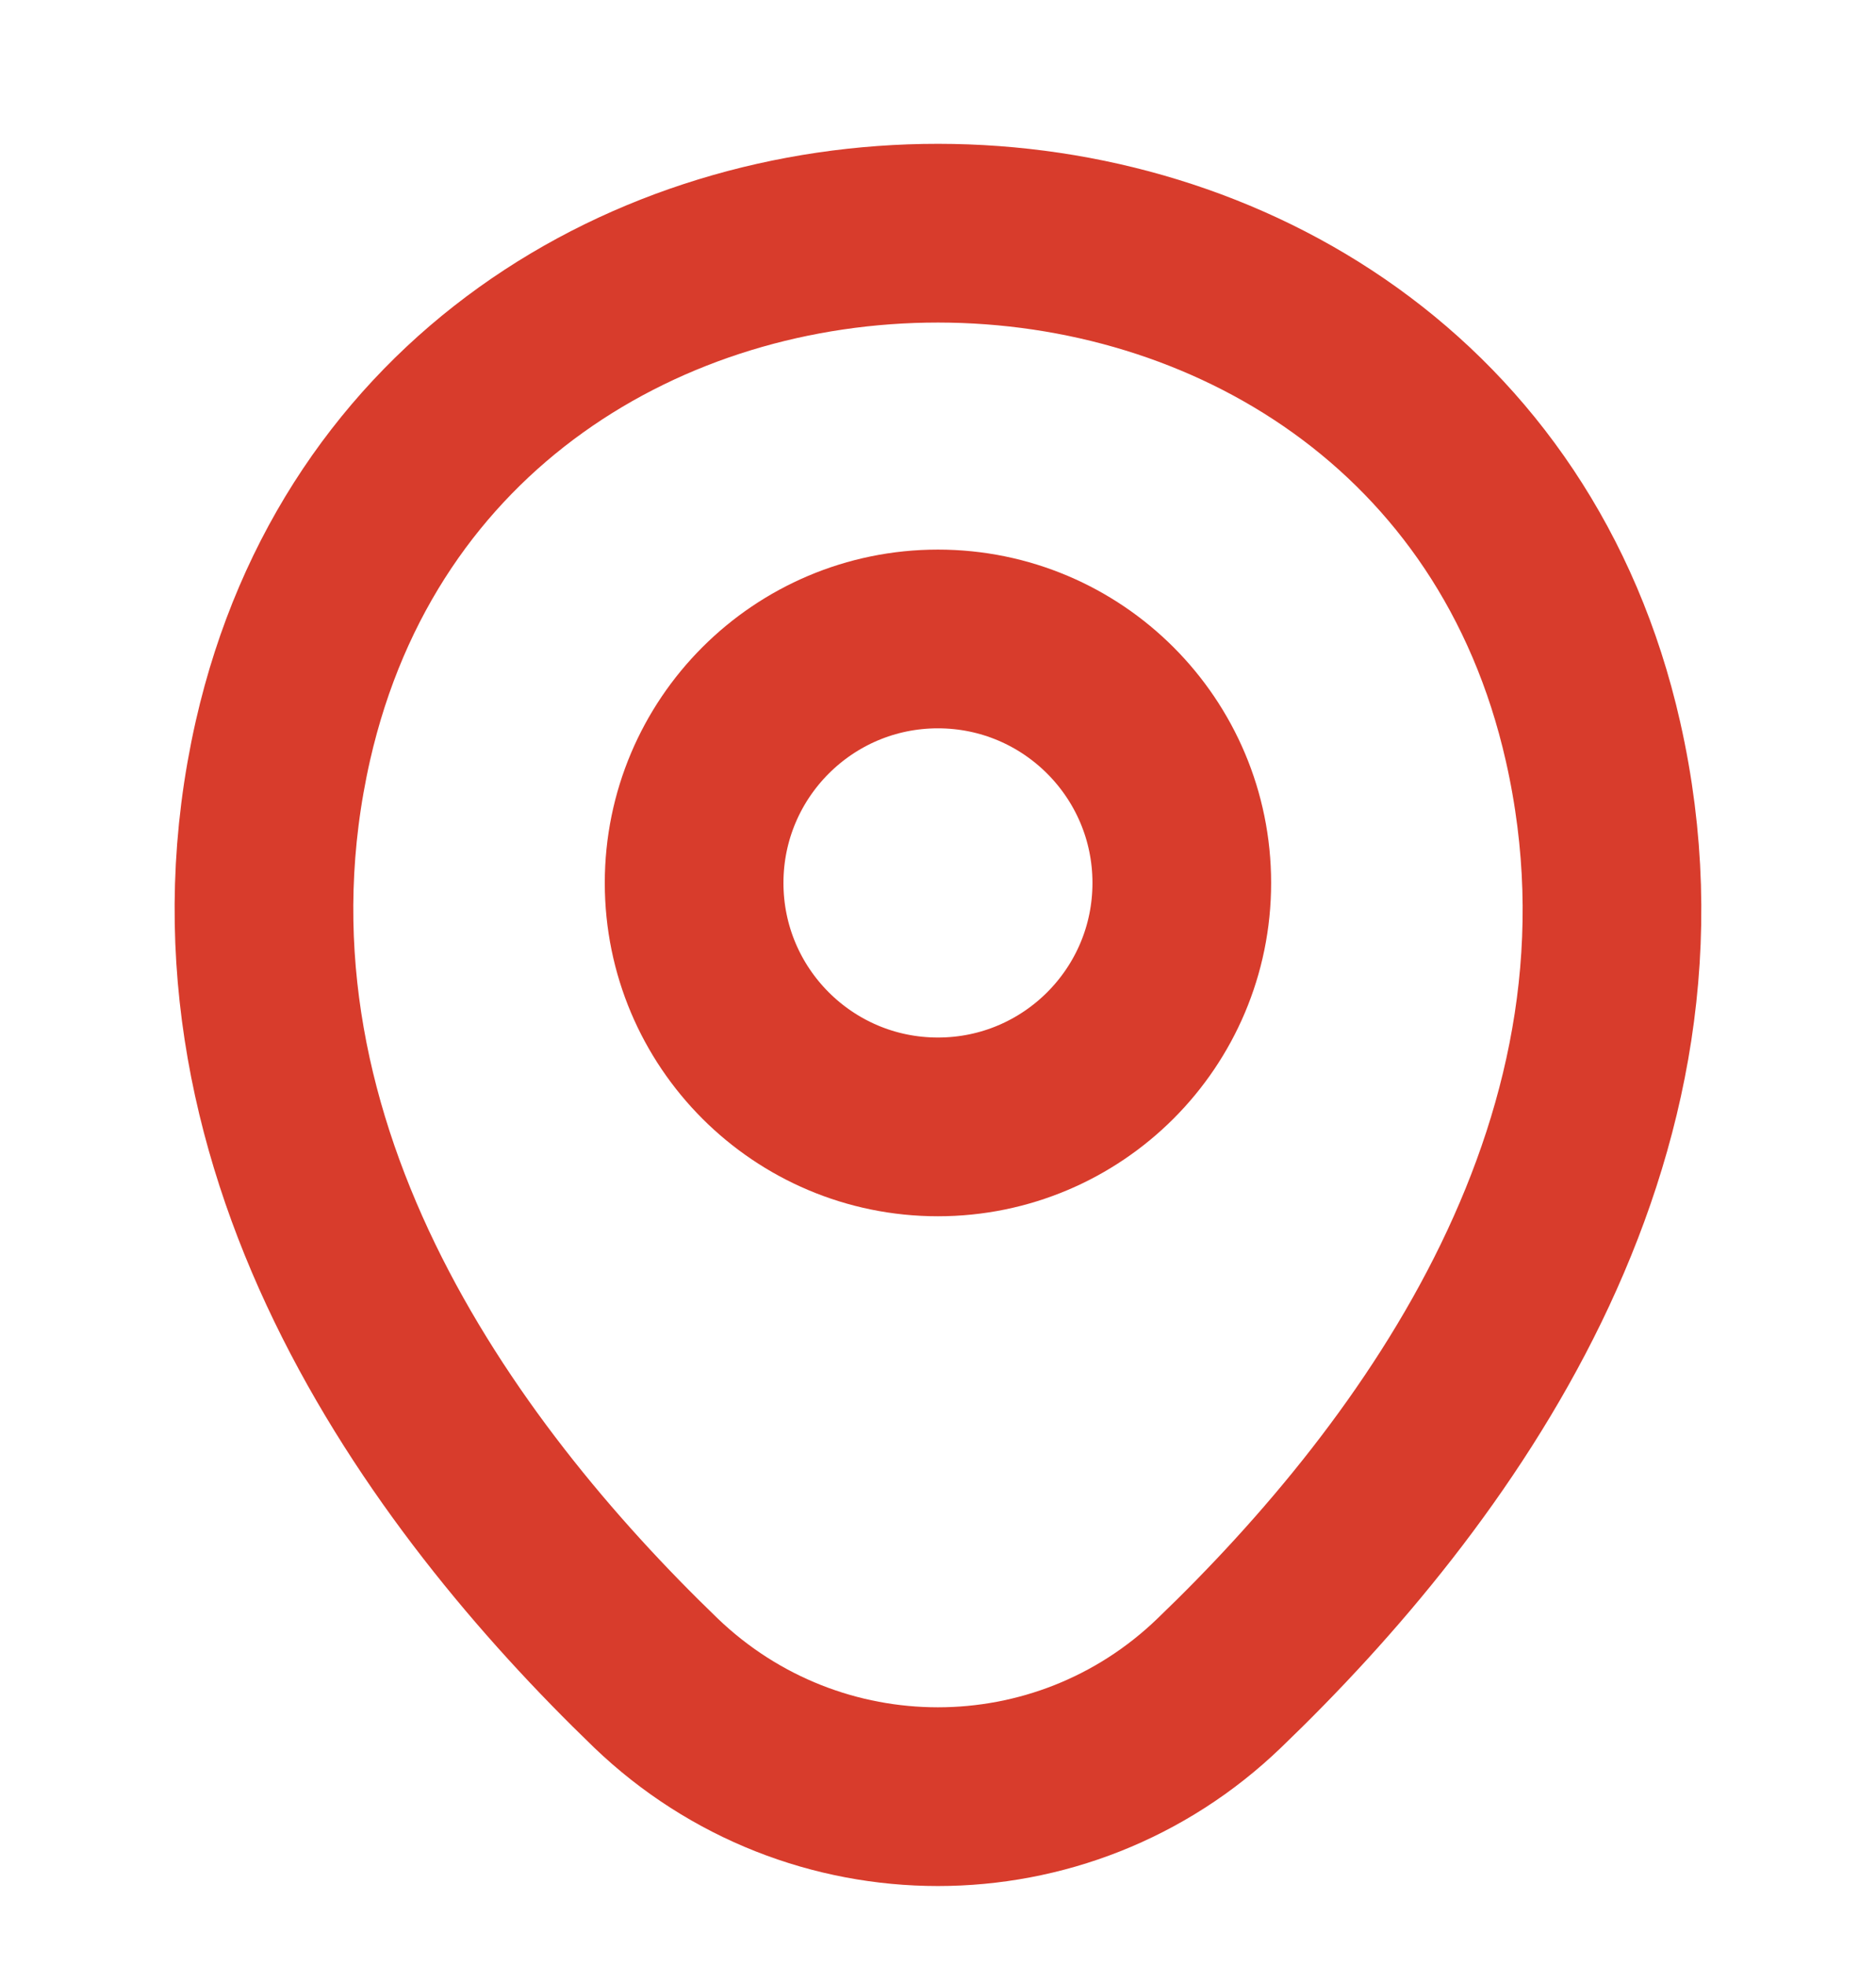 <svg width="21" height="22" viewBox="0 0 21 22" fill="none" xmlns="http://www.w3.org/2000/svg">
<g clip-path="url(#clip0_47_835)">
<g clip-path="url(#clip1_47_835)">
<g clip-path="url(#clip2_47_835)">
<path d="M10.499 12.61C12.007 12.61 13.229 11.388 13.229 9.88C13.229 8.373 12.007 7.15 10.499 7.15C8.992 7.15 7.77 8.373 7.77 9.88C7.77 11.388 8.992 12.61 10.499 12.61Z" stroke="#D83C2C" stroke-width="2"/>
<path d="M3.167 8.288C4.891 0.711 16.117 0.719 17.832 8.297C18.839 12.742 16.074 16.504 13.65 18.832C11.891 20.529 9.109 20.529 7.341 18.832C4.926 16.504 2.161 12.733 3.167 8.288Z" stroke="#D83C2C" stroke-width="2"/>
</g>
</g>
</g>
<defs>
<clipPath id="clip0_47_835">
<rect width="21" height="21" fill="white" transform="translate(0 0.859)"/>
</clipPath>
<clipPath id="clip1_47_835">
<rect width="21" height="21" fill="white" transform="translate(0 0.859)"/>
</clipPath>
<clipPath id="clip2_47_835">
<rect width="21" height="21" fill="white" transform="translate(0 0.859)"/>
</clipPath>
</defs>
</svg>
